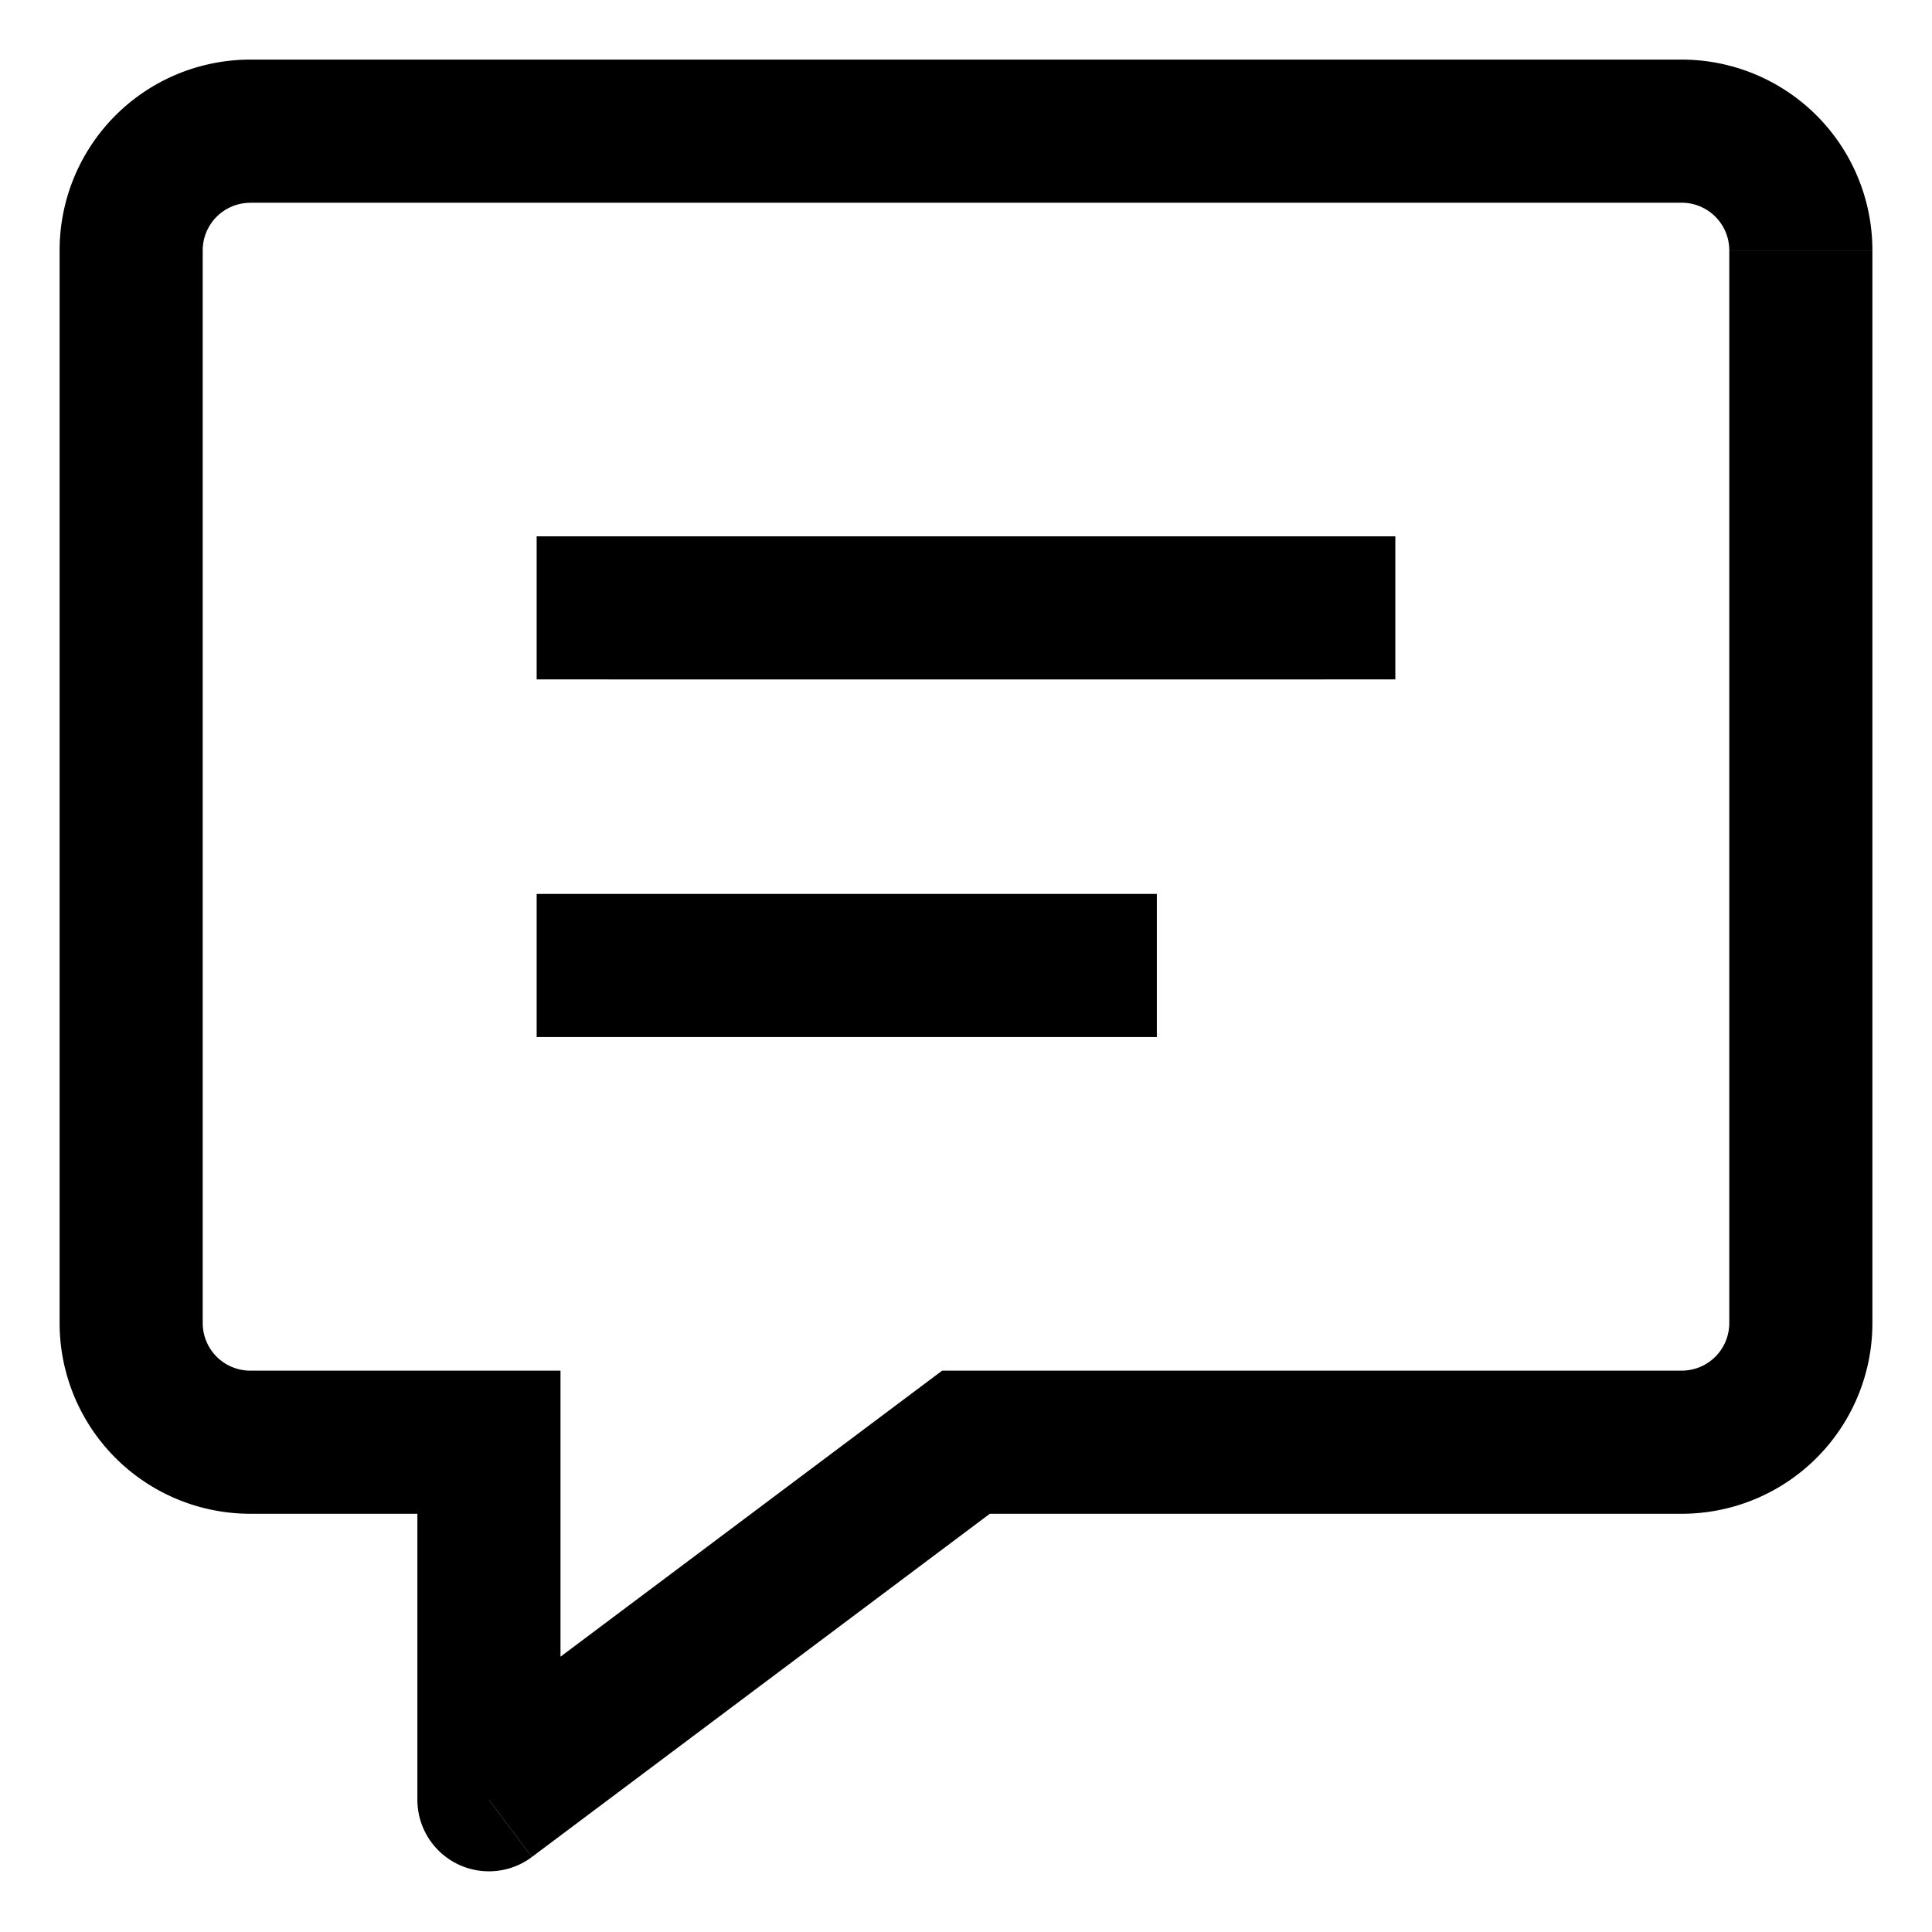 <svg width="27" height="27" viewBox="0 0 27 27" fill="none" xmlns="http://www.w3.org/2000/svg"><path d="M6.833 20.155h1v-1h-1v1zm0 4.997h-1a1 1 0 001.6.8l-.6-.8zm6.667-4.997v-1h-.333l-.267.2.6.8zm-5-12.66h-1v2h1v-2zm10 2h1v-2h-1v2zm-10 2.998h-1v2h1v-2zm6.667 2h1v-2h-1v2zm-9.334 5.662v4.997h2v-4.997h-2zm1.6 5.797l6.667-4.997-1.2-1.6-6.666 4.996 1.2 1.6zm6.067-4.797h10v-2h-10v2zm10 0a2.664 2.664 0 002.667-2.666h-2a.665.665 0 01-.667.666v2zm2.667-2.666V3.5h-2v14.99h2zm0-14.99A2.665 2.665 0 0023.5.833v2c.37 0 .667.298.667.666h2zM23.5.833h-20v2h20v-2zm-20 0A2.665 2.665 0 00.833 3.5h2c0-.368.297-.666.667-.666v-2zM.833 3.5v14.99h2V3.5h-2zm0 14.99A2.665 2.665 0 003.5 21.155v-2a.665.665 0 01-.667-.666h-2zM3.5 21.155h3.333v-2H3.5v2zm5-11.66h10v-2h-10v2zm0 4.998h6.667v-2H8.5v2z" fill="#000"/></svg>